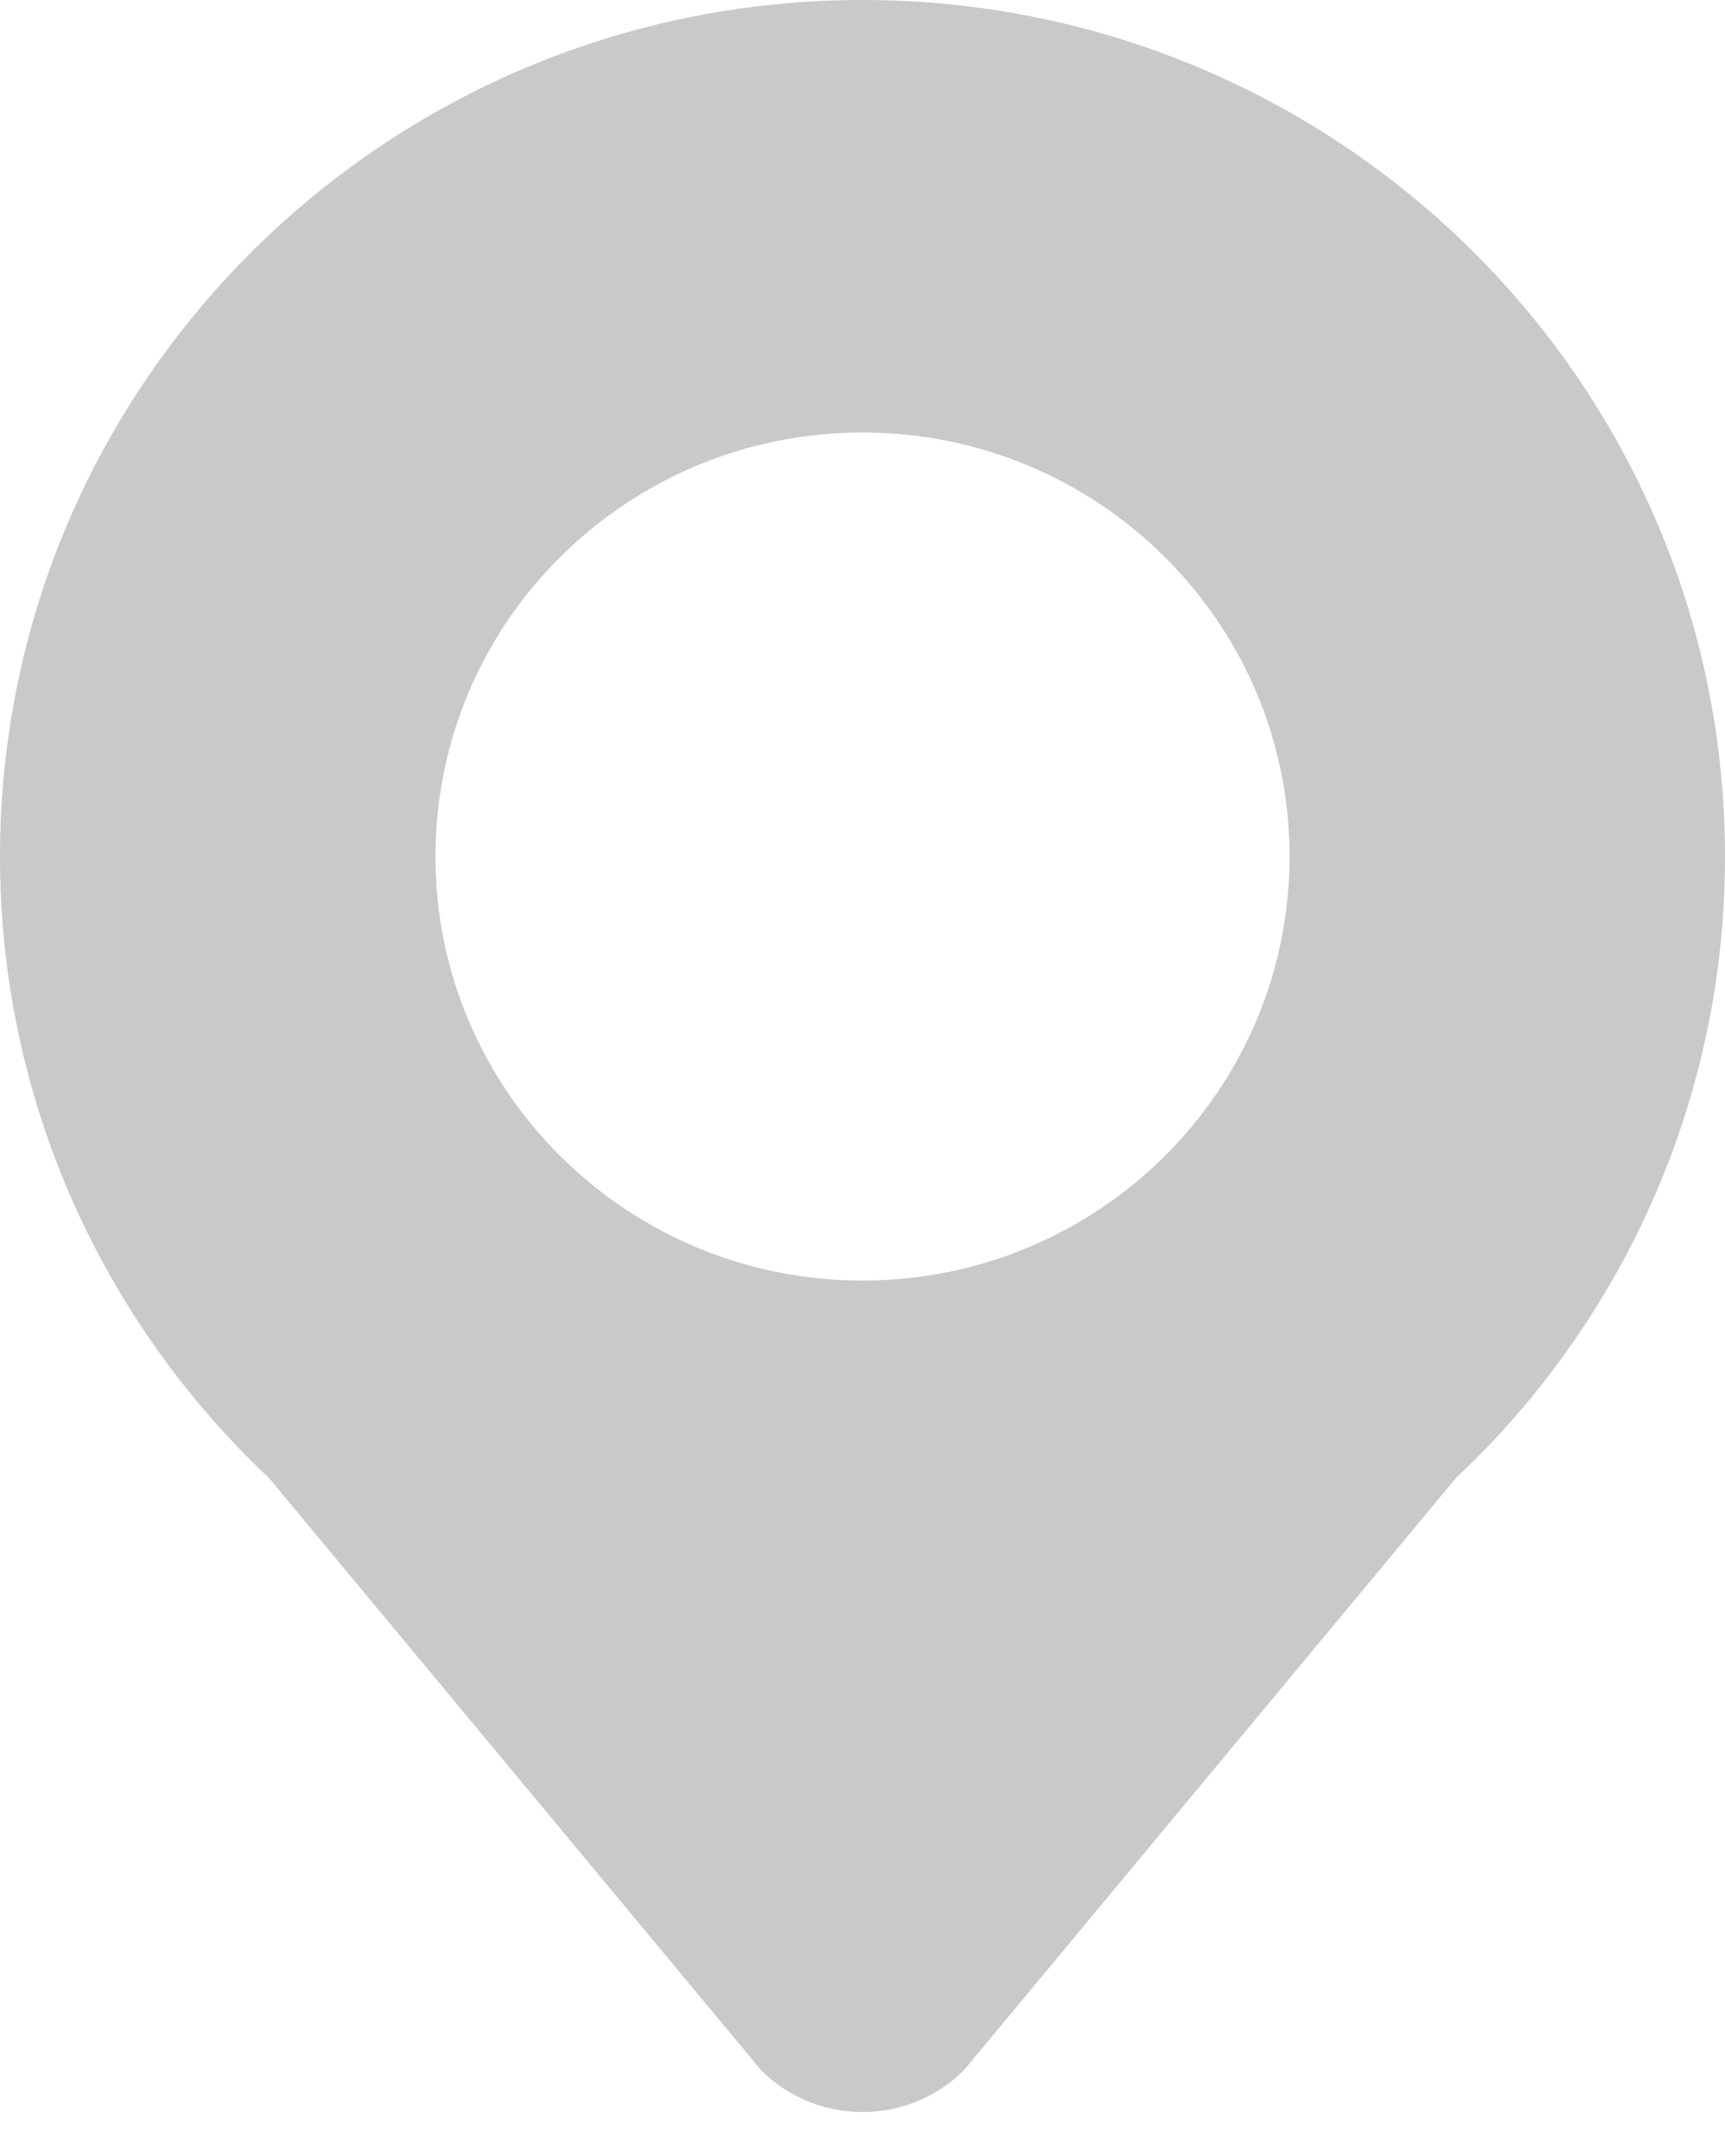 <?xml version="1.0" encoding="UTF-8" standalone="no"?>
<svg width="16px" height="20px" viewBox="0 0 16 20" version="1.1" xmlns="http://www.w3.org/2000/svg" xmlns:xlink="http://www.w3.org/1999/xlink">
    <!-- Generator: Sketch 49 (51002) - http://www.bohemiancoding.com/sketch -->
    <title>Shape</title>
    <desc>Created with Sketch.</desc>
    <defs></defs>
    <g id="Page-1" stroke="none" stroke-width="1" fill="none" fill-rule="evenodd">
        <g id="Gallery" transform="translate(-695, -981)" fill="#C9C9C9" fill-rule="nonzero">
            <path d="M703,985.012 C705.187,985.012 706.961,986.773 706.961,988.945 C706.961,991.118 705.187,992.879 703,992.879 C700.813,992.879 699.039,991.118 699.039,988.945 C699.039,986.773 700.813,985.012 703,985.012 Z M711,988.945 C711,984.557 707.418,981 703,981 C698.582,981 695,984.557 695,988.945 C695,991.216 695.959,993.264 697.496,994.712 L702.06,1000.205 C702.3,1000.444 702.633,1000.592 703,1000.592 C703.367,1000.592 703.7,1000.444 703.94,1000.205 L708.505,994.71 L708.68,994.541 C710.168,993.054 711.003,991.042 711,988.945 Z" id="Shape"></path>
        </g>
    </g>
</svg>